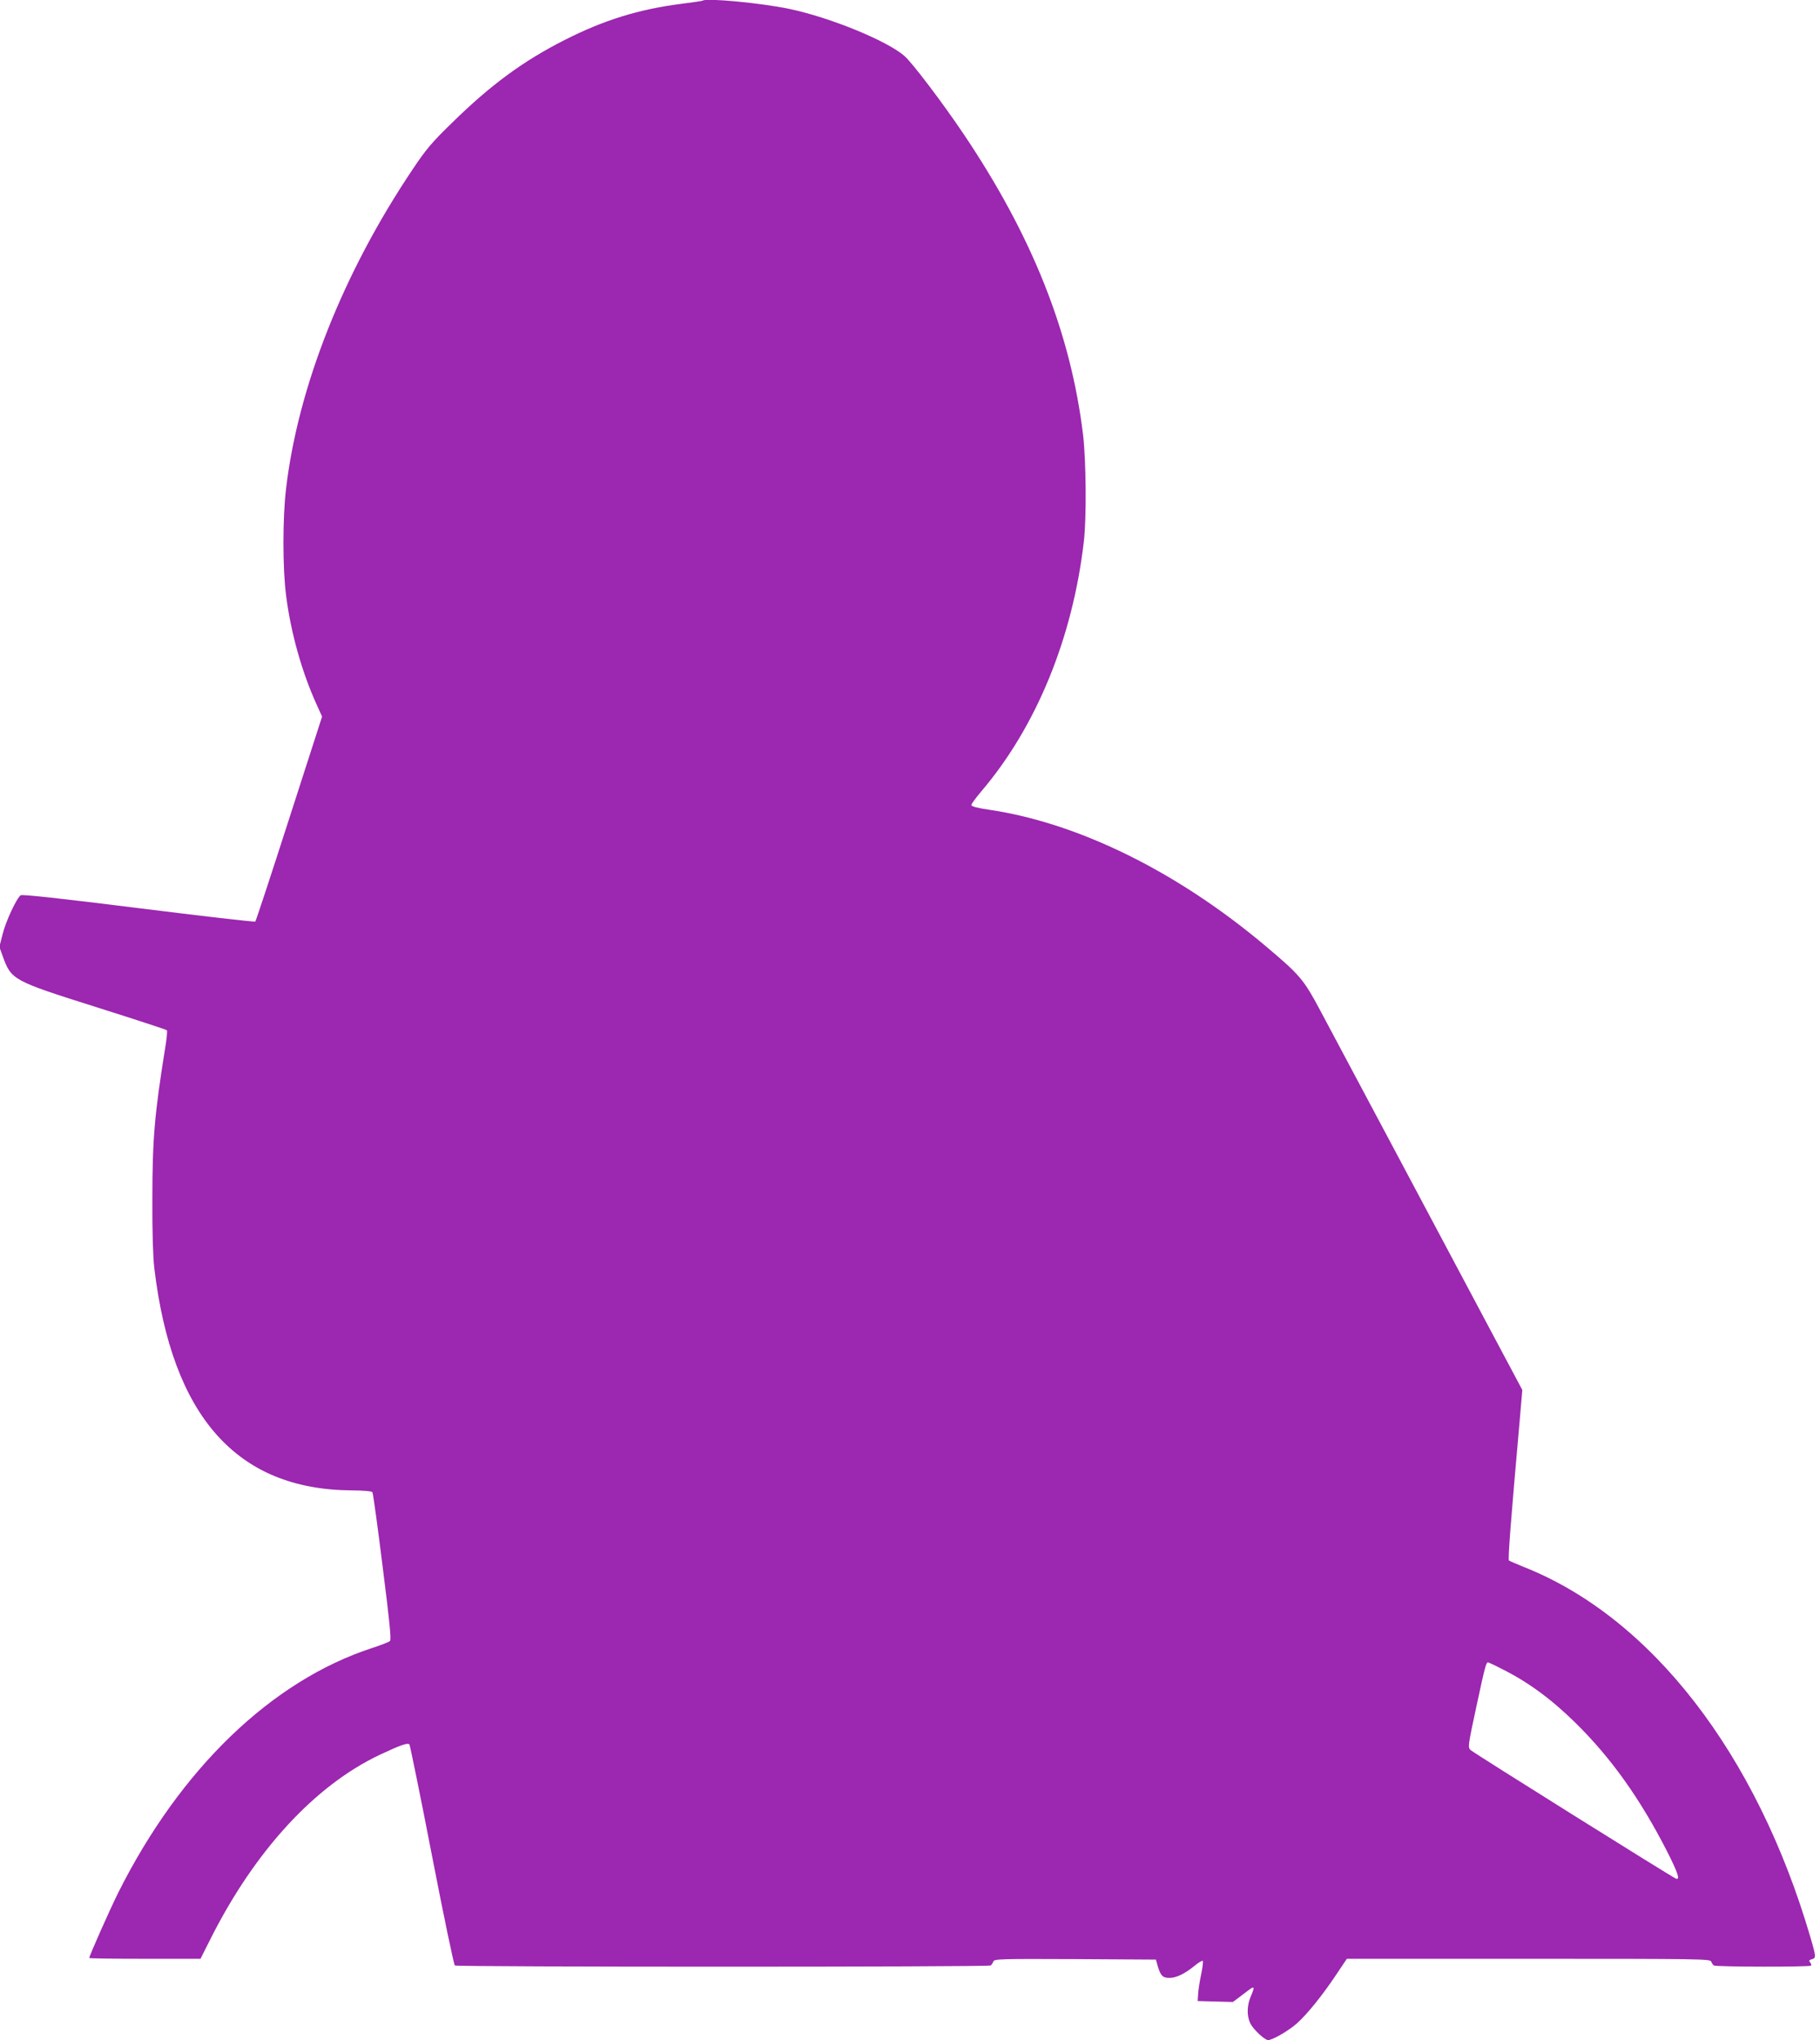 <?xml version="1.0" standalone="no"?>
<!DOCTYPE svg PUBLIC "-//W3C//DTD SVG 20010904//EN"
 "http://www.w3.org/TR/2001/REC-SVG-20010904/DTD/svg10.dtd">
<svg version="1.0" xmlns="http://www.w3.org/2000/svg"
 width="1142pt" height="1280pt" viewBox="0 0 1142 1280"
 preserveAspectRatio="xMidYMid meet">
<g transform="translate(0,1280) scale(0.1,-0.1)"
fill="#9c27b0" stroke="none">
<path d="M4409 12796 c-2 -2 -62 -11 -134 -20 -266 -34 -486 -102 -730 -226
-260 -131 -468 -284 -708 -520 -126 -122 -164 -167 -246 -290 -435 -646 -721
-1366 -796 -2006 -22 -184 -22 -498 0 -669 29 -232 99 -482 192 -686 l34 -75
-206 -639 c-113 -352 -209 -643 -213 -647 -4 -4 -333 34 -732 84 -496 62 -729
87 -740 81 -25 -17 -94 -163 -114 -246 l-20 -78 22 -61 c53 -146 63 -152 586
-317 240 -76 439 -141 443 -145 4 -3 -1 -55 -11 -114 -66 -411 -80 -568 -80
-947 -1 -203 4 -360 12 -430 111 -932 517 -1391 1237 -1396 80 -1 128 -5 132
-12 4 -7 33 -216 64 -467 44 -347 55 -458 46 -466 -7 -7 -57 -26 -112 -44
-631 -206 -1204 -758 -1594 -1537 -53 -107 -181 -395 -181 -408 0 -3 157 -5
349 -5 l349 0 65 129 c278 551 654 959 1060 1151 130 61 175 77 186 65 4 -6
68 -318 141 -695 73 -377 138 -688 144 -692 14 -10 3348 -10 3362 0 6 4 13 15
17 25 6 16 37 17 513 15 l507 -3 12 -43 c18 -59 31 -72 74 -72 42 0 97 27 159
78 23 19 45 32 49 29 3 -4 -1 -42 -10 -84 -9 -43 -18 -98 -19 -123 l-3 -45
111 -3 110 -3 44 33 c76 58 80 61 85 56 3 -3 -4 -26 -16 -52 -25 -58 -27 -122
-4 -171 19 -38 90 -105 112 -105 28 0 131 60 181 105 65 58 163 180 248 308
l65 97 1140 0 c1076 0 1140 -1 1146 -17 4 -10 11 -21 17 -25 14 -9 600 -10
609 -1 4 3 2 12 -5 20 -9 11 -7 15 10 20 28 7 28 15 -8 137 -337 1153 -1000
2009 -1800 2325 -47 19 -88 37 -92 40 -7 6 11 241 68 883 l16 187 -180 338
c-99 186 -363 682 -587 1103 -224 421 -450 845 -502 942 -103 193 -126 220
-338 399 -553 467 -1174 774 -1735 858 -77 11 -115 21 -115 30 0 7 27 44 60
83 346 405 576 964 646 1573 17 146 14 504 -5 665 -77 642 -320 1252 -753
1894 -130 193 -319 442 -368 485 -109 95 -467 242 -722 295 -172 37 -525 70
-544 52z m5014 -10467 c166 -83 309 -188 461 -337 225 -221 408 -478 578 -811
67 -133 82 -178 54 -168 -24 9 -1270 789 -1289 807 -17 16 -16 27 37 273 53
247 61 277 73 277 2 0 42 -18 86 -41z"/>
</g>
</svg>
